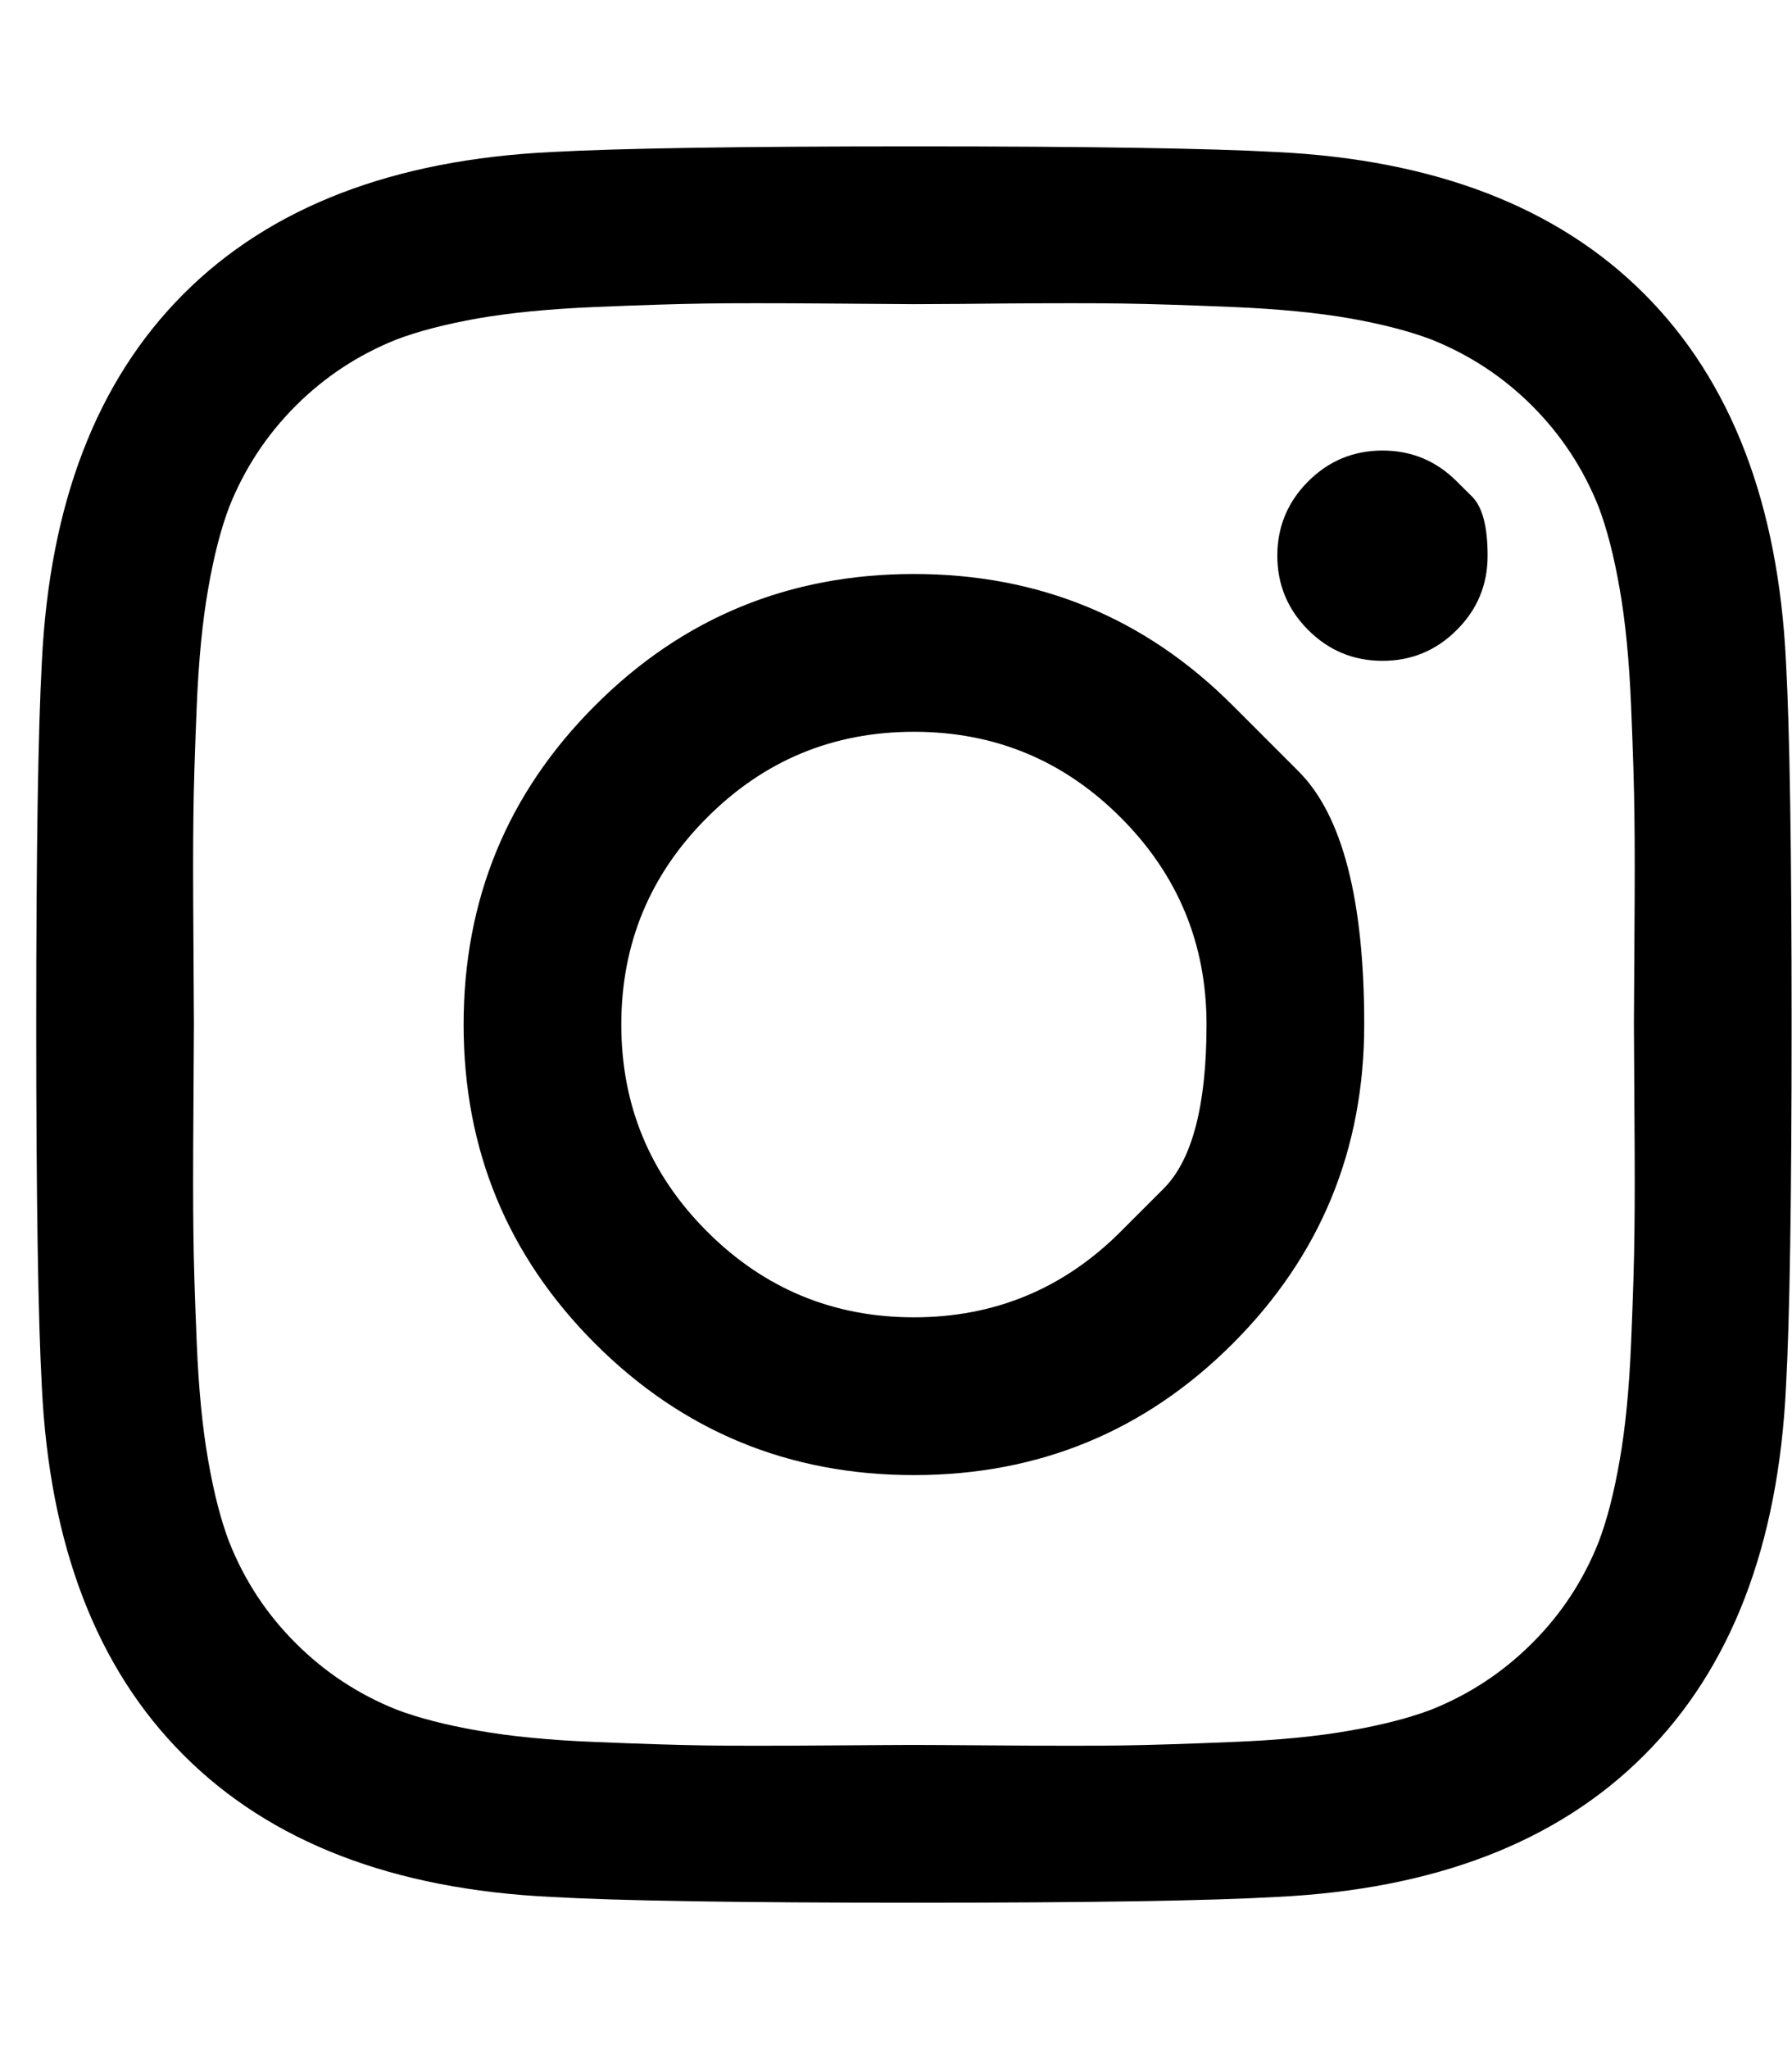 <svg xmlns="http://www.w3.org/2000/svg" fill="none" viewBox="0 0 14 16" height="16" width="14">
<path fill="black" d="M8.756 9.616C8.756 9.616 8.868 9.504 9.091 9.281C9.314 9.058 9.426 8.631 9.426 8C9.426 7.369 9.202 6.83 8.756 6.384C8.31 5.937 7.771 5.714 7.14 5.714C6.509 5.714 5.97 5.937 5.524 6.384C5.077 6.83 4.854 7.369 4.854 8C4.854 8.631 5.077 9.169 5.524 9.616C5.97 10.062 6.509 10.286 7.14 10.286C7.771 10.286 8.31 10.062 8.756 9.616ZM9.631 5.509C9.631 5.509 9.802 5.68 10.144 6.022C10.487 6.364 10.658 7.024 10.658 8C10.658 8.976 10.316 9.806 9.631 10.491C8.947 11.175 8.116 11.518 7.14 11.518C6.164 11.518 5.333 11.175 4.649 10.491C3.964 9.806 3.622 8.976 3.622 8C3.622 7.024 3.964 6.193 4.649 5.509C5.333 4.824 6.164 4.482 7.14 4.482C8.116 4.482 8.947 4.824 9.631 5.509ZM11.381 3.759C11.381 3.759 11.421 3.799 11.502 3.879C11.582 3.96 11.622 4.113 11.622 4.339C11.622 4.565 11.542 4.759 11.381 4.919C11.22 5.08 11.027 5.16 10.801 5.16C10.575 5.16 10.381 5.08 10.22 4.919C10.06 4.759 9.979 4.565 9.979 4.339C9.979 4.113 10.06 3.919 10.22 3.759C10.381 3.598 10.575 3.518 10.801 3.518C11.027 3.518 11.22 3.598 11.381 3.759ZM7.823 2.37C7.823 2.37 7.72 2.371 7.513 2.373C7.306 2.374 7.182 2.375 7.14 2.375C7.098 2.375 6.871 2.373 6.457 2.37C6.043 2.367 5.729 2.367 5.515 2.37C5.301 2.373 5.013 2.382 4.653 2.397C4.293 2.412 3.987 2.442 3.734 2.486C3.481 2.531 3.268 2.586 3.095 2.652C2.798 2.771 2.536 2.943 2.31 3.169C2.083 3.396 1.911 3.658 1.792 3.955C1.726 4.128 1.671 4.341 1.627 4.594C1.582 4.847 1.552 5.153 1.537 5.513C1.522 5.873 1.513 6.16 1.511 6.375C1.508 6.589 1.508 6.903 1.511 7.317C1.513 7.73 1.515 7.958 1.515 8C1.515 8.041 1.513 8.269 1.511 8.683C1.508 9.097 1.508 9.411 1.511 9.625C1.513 9.839 1.522 10.126 1.537 10.486C1.552 10.847 1.582 11.153 1.627 11.406C1.671 11.659 1.726 11.872 1.792 12.044C1.911 12.342 2.083 12.604 2.31 12.83C2.536 13.056 2.798 13.229 3.095 13.348C3.268 13.414 3.481 13.469 3.734 13.513C3.987 13.558 4.293 13.588 4.653 13.602C5.013 13.617 5.301 13.626 5.515 13.629C5.729 13.632 6.043 13.632 6.457 13.629C6.871 13.626 7.098 13.625 7.14 13.625C7.182 13.625 7.409 13.626 7.823 13.629C8.237 13.632 8.551 13.632 8.765 13.629C8.979 13.626 9.266 13.617 9.627 13.602C9.987 13.588 10.293 13.558 10.546 13.513C10.799 13.469 11.012 13.414 11.185 13.348C11.482 13.229 11.744 13.056 11.97 12.83C12.197 12.604 12.369 12.342 12.488 12.044C12.554 11.872 12.609 11.659 12.653 11.406C12.698 11.153 12.728 10.847 12.743 10.486C12.758 10.126 12.767 9.839 12.769 9.625C12.772 9.411 12.772 9.097 12.769 8.683C12.767 8.269 12.765 8.041 12.765 8C12.765 7.958 12.767 7.73 12.769 7.317C12.772 6.903 12.772 6.589 12.769 6.375C12.767 6.16 12.758 5.873 12.743 5.513C12.728 5.153 12.698 4.847 12.653 4.594C12.609 4.341 12.554 4.128 12.488 3.955C12.369 3.658 12.197 3.396 11.97 3.169C11.744 2.943 11.482 2.771 11.185 2.652C11.012 2.586 10.799 2.531 10.546 2.486C10.293 2.442 9.987 2.412 9.627 2.397C9.266 2.382 8.979 2.373 8.765 2.37C8.551 2.367 8.237 2.367 7.823 2.37ZM13.953 5.169C13.982 5.693 13.997 6.637 13.997 8C13.997 9.363 13.982 10.306 13.953 10.83C13.893 12.068 13.524 13.027 12.845 13.705C12.167 14.384 11.208 14.753 9.97 14.812C9.447 14.842 8.503 14.857 7.14 14.857C5.777 14.857 4.833 14.842 4.31 14.812C3.072 14.753 2.113 14.384 1.435 13.705C0.756 13.027 0.387 12.068 0.327 10.83C0.298 10.306 0.283 9.363 0.283 8C0.283 6.637 0.298 5.693 0.327 5.169C0.387 3.931 0.756 2.973 1.435 2.294C2.113 1.616 3.072 1.247 4.31 1.187C4.833 1.158 5.777 1.143 7.14 1.143C8.503 1.143 9.447 1.158 9.97 1.187C11.208 1.247 12.167 1.616 12.845 2.294C13.524 2.973 13.893 3.931 13.953 5.169Z"></path>
</svg>
